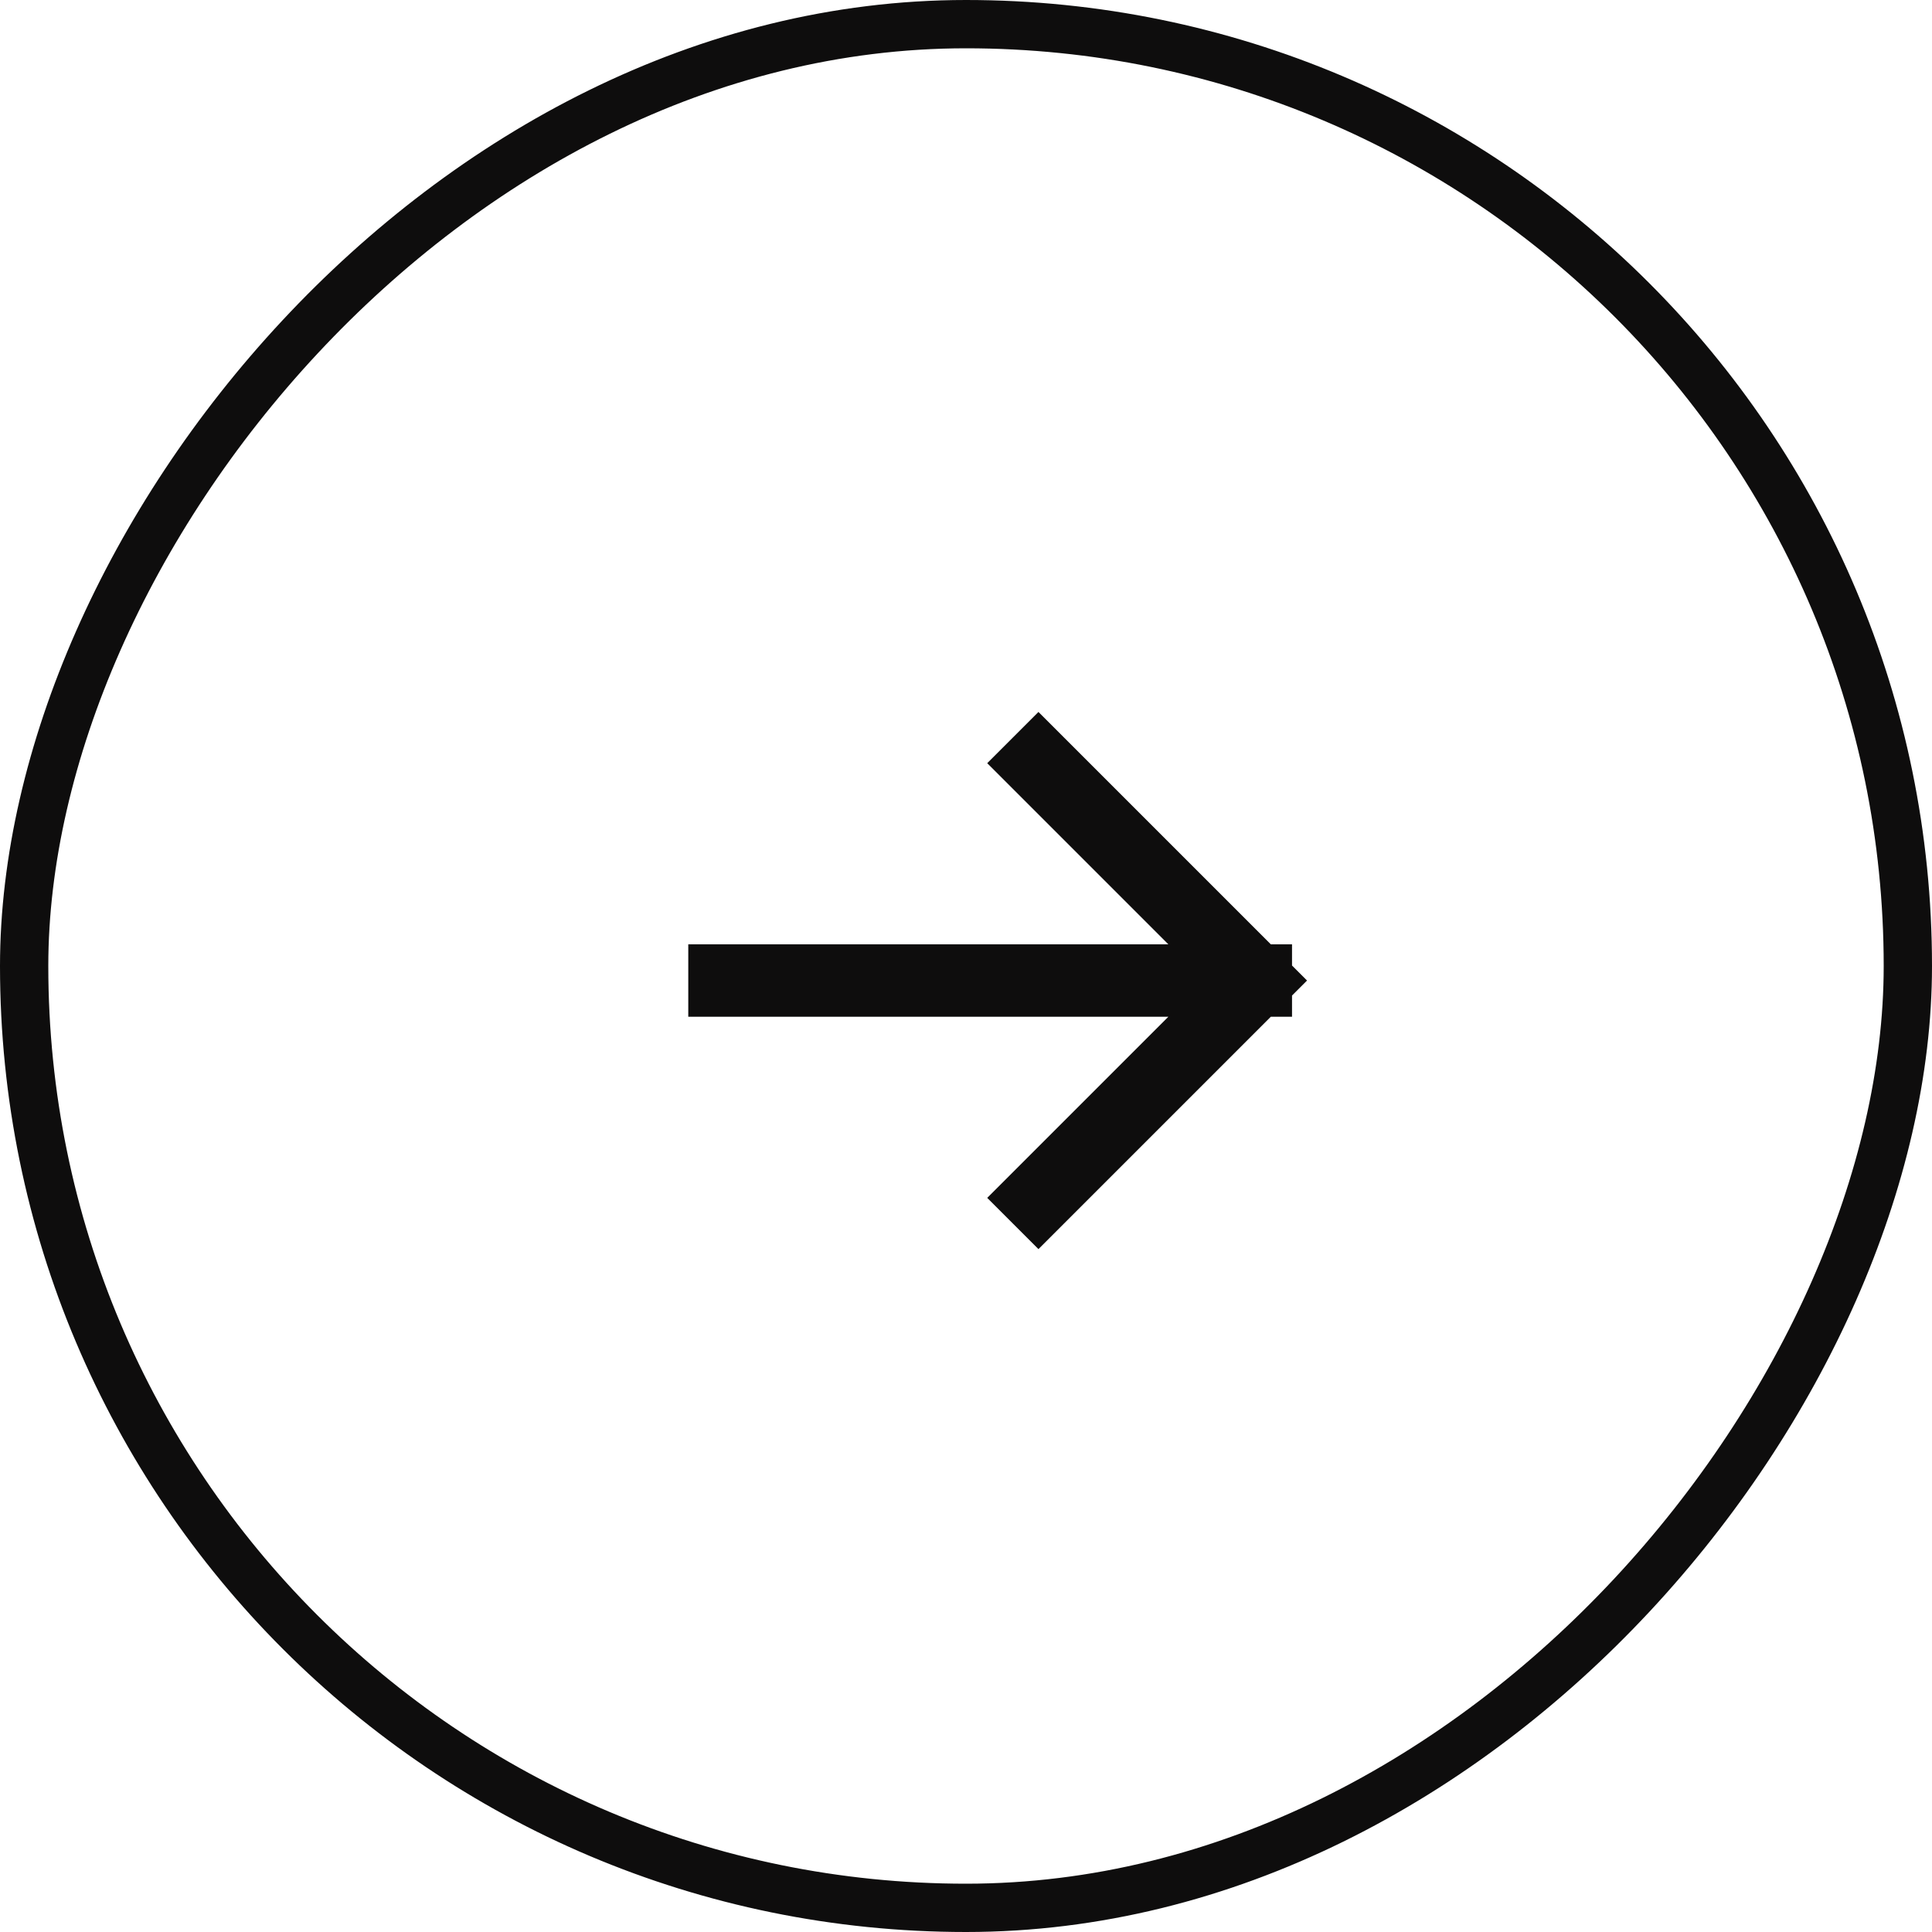 <svg width="40" height="40" viewBox="0 0 40 40" fill="none" xmlns="http://www.w3.org/2000/svg">
<path d="M15 20.301L26 20.301M26 20.301L21.5 24.801M26 20.301L21.5 15.801" stroke="#0E0D0D" stroke-width="1.5" stroke-linecap="square"/>
<rect x="-0.5" y="0.5" width="39" height="39" rx="19.5" transform="matrix(-1 0 0 1 39 0)" stroke="#0E0D0D"/>
</svg>
